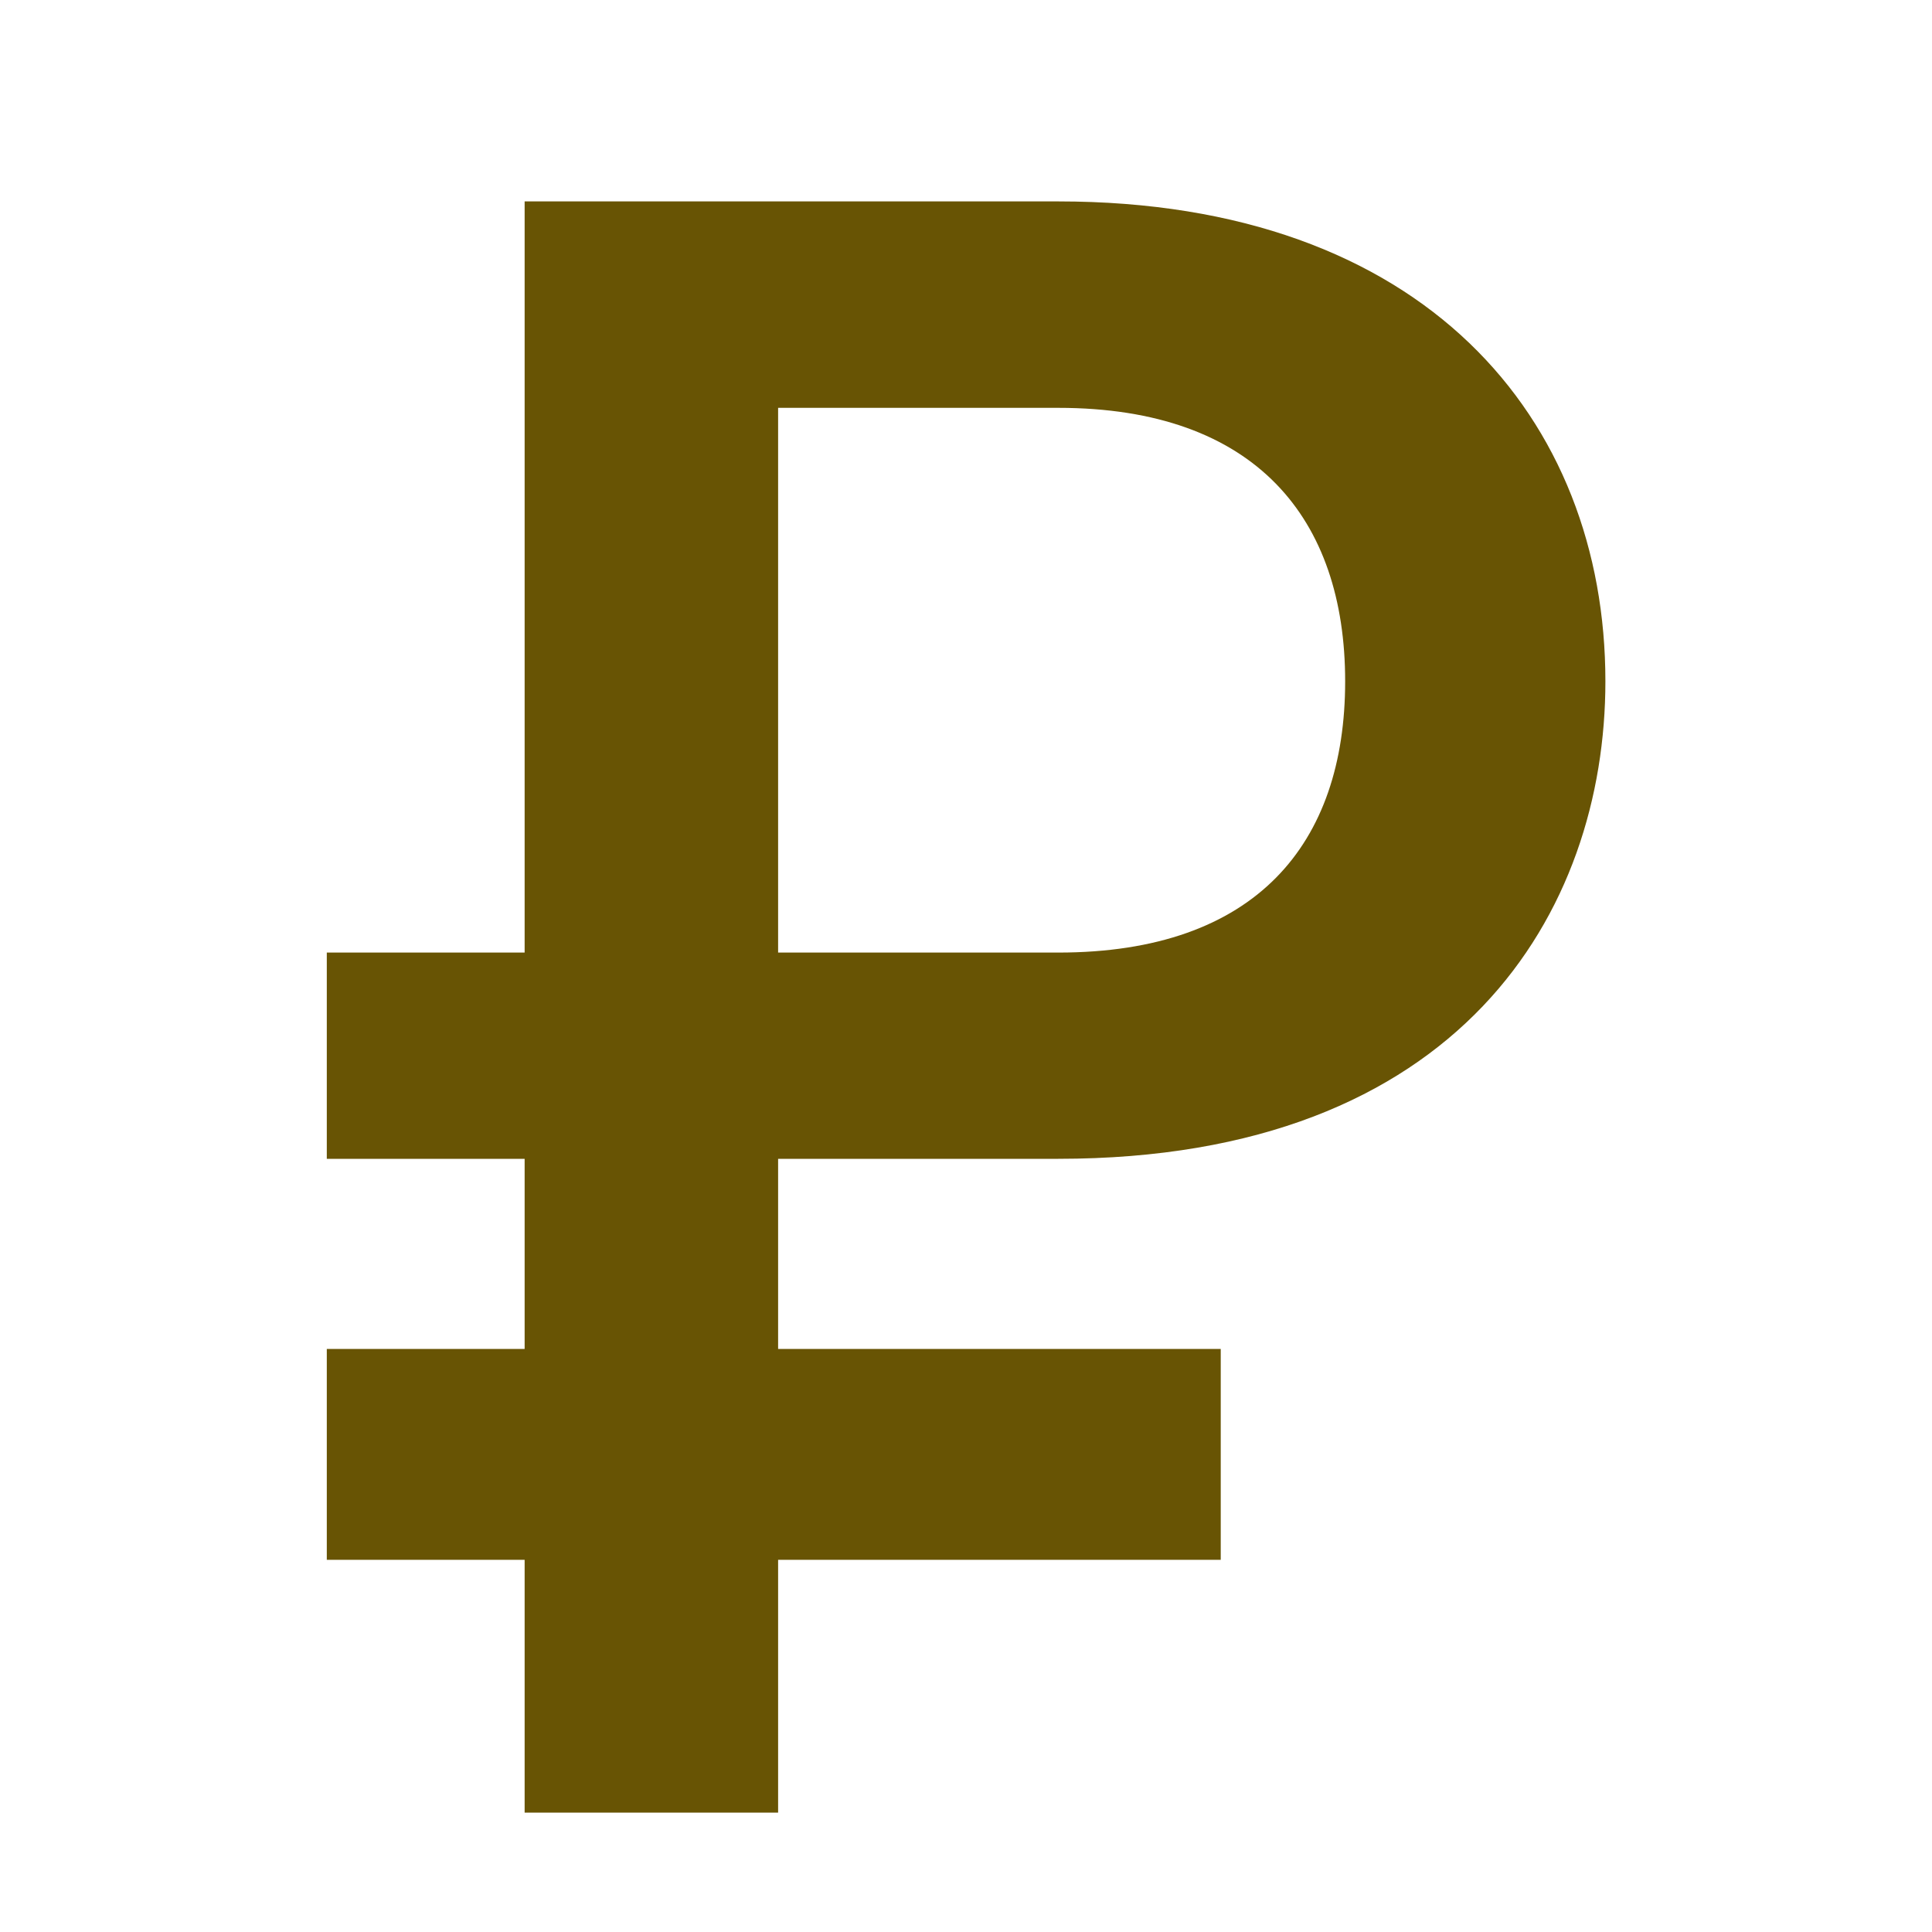 <?xml version="1.0" encoding="UTF-8"?> <svg xmlns="http://www.w3.org/2000/svg" width="20" height="20" viewBox="0 0 20 20" fill="none"><path d="M3.383 9.861H5.431V2.085H10.955C14.753 2.085 16.619 4.341 16.619 7.053C16.619 9.43 15.123 11.996 10.955 11.996H8.055V13.964H12.637V16.147H8.055V18.764H5.431V16.147H3.383V13.964H5.431V11.996H3.383V9.861ZM8.055 9.861H10.955C13.003 9.861 13.925 8.734 13.925 7.053C13.925 5.373 13.003 4.222 10.955 4.222H8.055V9.861Z" fill="#685404"></path></svg> 